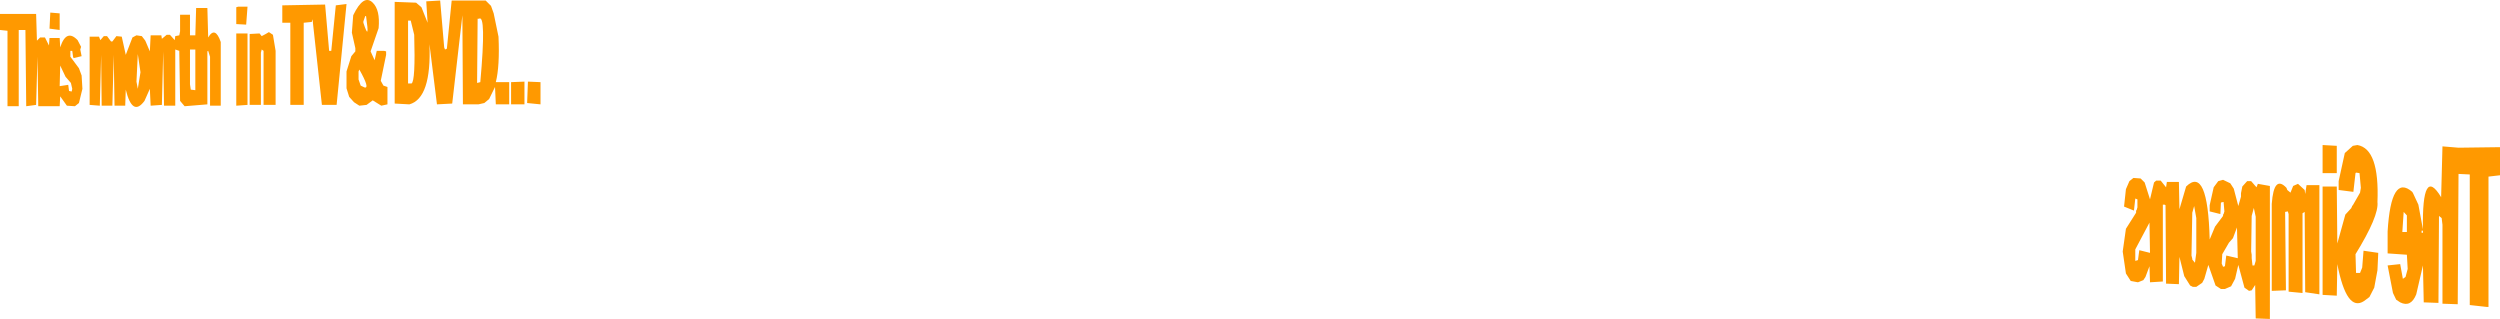<?xml version="1.0" encoding="UTF-8" standalone="no"?>
<svg xmlns:xlink="http://www.w3.org/1999/xlink" height="59.6px" width="467.15px" xmlns="http://www.w3.org/2000/svg">
  <g transform="matrix(1.0, 0.0, 0.0, 1.0, 111.15, 22.5)">
    <path d="M353.85 10.5 L353.85 34.85 353.5 34.85 350.35 34.5 350.35 10.1 348.25 10.0 348.1 34.35 345.25 34.25 345.25 19.5 345.1 18.25 344.6 17.85 344.5 34.1 341.75 34.0 341.6 27.1 340.35 32.5 Q339.35 35.0 337.35 34.0 L336.6 33.5 336.0 32.25 335.0 27.1 337.35 26.85 337.85 29.6 338.35 29.25 338.75 27.75 338.6 25.1 335.0 24.85 335.0 20.75 Q335.65 9.9 339.6 13.35 L339.75 13.6 340.75 15.75 341.6 20.35 Q341.4 8.35 345.0 14.35 L345.25 4.85 348.25 5.1 356.0 5.0 356.0 10.25 353.85 10.5 M325.5 4.75 L325.5 9.85 322.85 9.85 322.85 4.6 325.5 4.75 M327.0 6.1 L328.5 4.75 329.35 4.6 Q333.5 5.3 333.1 15.25 333.4 17.85 329.0 25.0 L329.1 28.5 329.85 28.5 330.25 27.5 330.5 24.35 333.25 24.75 333.1 28.0 332.5 31.25 331.6 33.0 330.6 33.75 Q327.35 35.9 325.6 26.85 L325.5 32.75 322.85 32.6 322.85 12.35 325.5 12.35 325.6 23.0 327.1 17.6 328.25 16.35 328.25 16.25 328.35 16.1 328.35 16.0 328.5 15.85 329.85 13.5 330.0 12.6 329.75 9.85 329.1 9.75 329.0 9.85 328.6 13.35 325.85 13.0 325.85 11.35 327.0 6.1 M338.0 17.1 L337.75 20.85 338.6 20.85 338.6 17.75 338.0 17.1 M341.35 20.6 L341.35 21.0 341.6 21.0 341.6 20.6 341.35 20.6 M299.25 18.25 L298.85 16.0 298.5 17.25 298.35 25.25 298.5 25.85 298.5 26.0 299.0 26.6 299.25 24.75 299.25 18.25 M290.5 19.1 L287.85 24.1 287.85 26.25 288.35 26.1 288.6 24.25 290.6 24.75 290.5 19.1 M306.1 22.0 L305.35 22.85 304.1 25.0 304.0 26.75 304.25 27.35 304.6 27.25 304.85 25.25 307.0 25.75 306.85 20.0 306.1 22.0 M310.35 18.0 L310.0 16.35 309.6 17.85 309.5 24.5 309.6 25.1 309.6 25.75 309.75 27.1 310.1 27.1 310.35 26.25 310.35 18.0 M310.75 11.85 L313.0 12.25 313.0 37.1 310.35 37.0 310.25 30.75 309.6 31.75 309.1 31.85 308.25 31.25 307.1 27.0 306.5 29.6 305.75 31.0 304.6 31.5 303.85 31.5 302.85 30.85 301.5 27.0 300.75 29.6 300.35 30.35 299.25 31.1 298.6 31.1 298.1 30.85 297.0 29.1 296.1 25.5 296.0 30.6 293.6 30.5 293.5 15.85 293.35 15.75 293.0 15.75 293.0 30.1 290.6 30.25 290.5 27.25 289.75 29.25 289.35 29.85 288.35 30.25 287.0 30.0 286.1 28.6 285.5 24.5 286.1 20.25 288.0 17.25 288.0 16.85 288.1 16.75 288.25 16.25 288.25 14.75 287.85 14.6 287.6 16.85 285.75 16.1 286.1 12.85 286.75 11.35 287.5 10.75 288.85 10.85 289.6 11.6 290.6 14.75 291.35 11.6 291.75 11.25 292.6 11.25 293.6 12.5 293.75 11.5 296.0 11.5 296.1 16.6 297.35 12.35 Q301.4 8.4 301.75 22.25 L302.75 19.85 304.25 17.85 304.25 17.6 304.35 17.5 304.5 17.0 304.35 15.25 304.25 15.25 303.85 15.35 303.75 17.5 301.75 17.0 301.75 15.85 302.5 12.5 303.35 11.35 304.25 11.1 305.6 11.75 306.25 12.75 307.1 16.0 307.6 14.25 307.6 13.6 307.85 12.35 308.75 11.35 309.5 11.35 310.5 12.5 310.75 11.85 M317.35 12.25 L318.25 11.85 319.5 13.0 319.6 13.75 319.85 12.1 322.25 12.1 322.25 32.5 319.6 32.1 319.5 17.1 319.1 17.35 319.1 32.25 316.5 32.0 316.5 17.5 316.35 17.0 315.85 17.1 316.0 31.75 313.35 31.85 313.35 15.6 Q313.75 10.1 316.1 12.6 L316.25 13.0 316.85 13.5 317.35 12.25" fill="#ff9900" fill-rule="evenodd" stroke="none"/>
    <path d="M-67.0 -21.15 L-66.65 -21.25 -64.9 -21.25 -65.15 -17.9 -67.0 -18.0 -67.0 -21.15 M-85.4 -5.9 L-84.9 -9.0 -85.4 -12.4 -85.65 -7.25 -85.4 -5.9 M-100.0 -6.4 L-98.4 -6.65 -98.25 -5.5 -97.75 -5.4 -97.65 -5.9 -97.9 -7.0 -98.9 -8.15 -99.9 -10.25 -100.0 -6.4 M-85.65 -15.9 L-84.65 -15.75 -84.0 -14.9 -83.15 -12.9 -83.0 -15.9 -81.0 -15.9 -80.9 -15.25 -80.0 -16.0 -79.4 -16.0 -78.5 -15.0 -78.4 -15.75 -77.65 -15.9 -77.5 -16.65 -77.5 -19.75 -75.65 -19.75 -75.65 -15.9 -74.65 -15.9 -74.5 -21.0 -72.4 -21.0 -72.25 -15.5 Q-70.95 -17.7 -69.9 -14.65 L-69.9 -2.75 -71.9 -2.75 -71.9 -11.9 -72.25 -13.0 -72.4 -12.9 -72.4 -3.0 -76.65 -2.65 -77.5 -3.65 -77.65 -13.0 -78.4 -13.25 -78.4 -2.75 -80.5 -2.75 -80.65 -12.9 -80.9 -2.9 -83.0 -2.75 -83.15 -5.9 -84.15 -3.65 Q-86.4 -0.6 -87.65 -5.75 L-87.75 -2.75 -89.75 -2.75 -89.9 -12.25 -90.15 -2.75 -92.15 -2.75 -92.25 -12.25 -92.5 -2.75 -94.4 -2.9 -94.4 -15.65 -92.65 -15.65 -92.4 -15.0 -91.75 -15.75 -91.15 -15.75 -90.4 -14.75 -90.15 -14.75 -89.4 -15.75 -88.4 -15.65 -87.65 -12.25 -86.4 -15.5 -85.65 -15.9 M-101.9 -17.15 L-101.75 -20.15 -100.0 -20.0 -100.0 -16.9 -101.9 -17.15 M-106.4 -16.9 L-107.65 -16.9 -107.65 -2.65 -109.75 -2.65 -109.75 -16.75 -111.15 -16.9 -111.15 -19.9 -104.4 -19.9 -104.25 -14.9 -103.65 -15.5 -102.75 -15.5 -102.0 -14.0 -101.9 -15.4 -100.0 -15.4 -99.9 -13.65 Q-98.75 -17.2 -96.65 -15.0 L-96.0 -13.75 -96.15 -13.25 -95.9 -12.0 -97.4 -11.65 -97.5 -11.9 -97.65 -13.0 -98.0 -13.0 -98.0 -11.9 -96.4 -9.75 -95.9 -8.4 -95.75 -5.9 -96.4 -3.25 -97.15 -2.65 -98.65 -2.75 -99.9 -4.5 -100.0 -2.65 -104.0 -2.65 -104.15 -11.9 -104.4 -2.9 -106.25 -2.65 -106.4 -16.9 M-62.65 -16.25 L-62.25 -15.75 Q-61.55 -16.1 -60.9 -16.5 L-60.15 -16.0 -59.65 -13.0 -59.65 -2.9 -61.9 -2.9 -61.9 -13.0 -62.25 -13.25 -62.4 -12.65 -62.4 -2.9 -64.5 -2.9 -64.5 -16.15 -62.65 -16.25 M-45.15 -19.65 Q-43.2 -23.7 -41.5 -22.0 -40.1 -20.65 -40.4 -17.25 L-41.9 -12.9 -41.15 -11.25 -40.75 -13.0 -39.4 -13.0 -39.0 -12.9 -39.0 -12.25 -40.0 -7.4 -39.5 -6.5 -38.75 -6.25 -38.75 -3.0 -39.9 -2.75 -41.5 -3.75 -42.65 -2.9 -44.0 -2.75 -45.0 -3.4 -45.9 -4.4 -46.4 -6.0 -46.4 -9.15 -45.5 -12.0 -44.75 -12.9 -44.75 -13.5 -45.4 -16.4 -45.15 -19.65 M-74.65 -13.25 L-75.65 -13.25 -75.65 -6.75 -75.5 -5.75 -74.65 -5.65 -74.65 -13.25 M-67.0 -16.25 L-64.9 -16.25 -64.9 -2.9 -67.0 -2.75 -67.0 -16.25 M-42.9 -19.5 L-43.25 -18.5 -43.25 -18.25 Q-42.0 -14.4 -42.75 -19.5 L-42.9 -19.5 M-13.15 -3.0 L-15.65 -3.0 -15.65 -7.15 -13.15 -7.25 -13.15 -3.0 M-12.5 -7.25 L-10.15 -7.15 -10.15 -3.0 -12.65 -3.25 -12.5 -7.25 M-33.75 -16.0 L-34.4 -18.65 -34.9 -18.65 -34.9 -6.9 -34.25 -6.9 Q-33.5 -7.35 -33.75 -16.0 M-28.15 -13.65 L-28.0 -13.25 -27.65 -13.4 -26.75 -22.4 -20.4 -22.4 -19.4 -21.4 -18.9 -20.0 -18.0 -15.65 Q-17.75 -10.15 -18.5 -7.15 L-16.0 -7.15 -16.0 -3.0 -18.5 -3.0 -18.65 -6.25 -19.75 -4.0 -20.65 -3.25 -21.75 -3.0 -24.65 -3.0 -24.75 -19.65 -26.65 -3.15 -29.5 -3.0 -30.9 -14.25 Q-30.5 -4.15 -34.65 -3.0 L-37.4 -3.15 -37.4 -22.15 -33.4 -22.0 -32.4 -21.15 -31.25 -18.25 -31.5 -22.25 -28.9 -22.4 -28.15 -13.65 M-21.65 -19.0 L-21.9 -19.0 -22.0 -7.0 -21.4 -7.15 Q-20.25 -19.95 -21.65 -19.0 M-44.15 -9.15 L-44.15 -7.65 -43.75 -6.5 -43.0 -6.15 Q-42.0 -5.95 -44.0 -9.5 L-44.15 -9.15 M-48.4 -21.5 L-46.4 -21.75 -48.25 -2.9 -51.0 -2.9 -52.75 -18.9 -52.9 -18.4 -54.4 -18.25 -54.4 -2.9 -56.9 -2.9 -56.9 -18.25 -58.4 -18.25 -58.4 -21.5 -50.4 -21.65 -49.65 -13.0 -49.25 -13.0 -48.4 -21.5" fill="#ff9900" fill-rule="evenodd" stroke="none"/>
  </g>
</svg>
